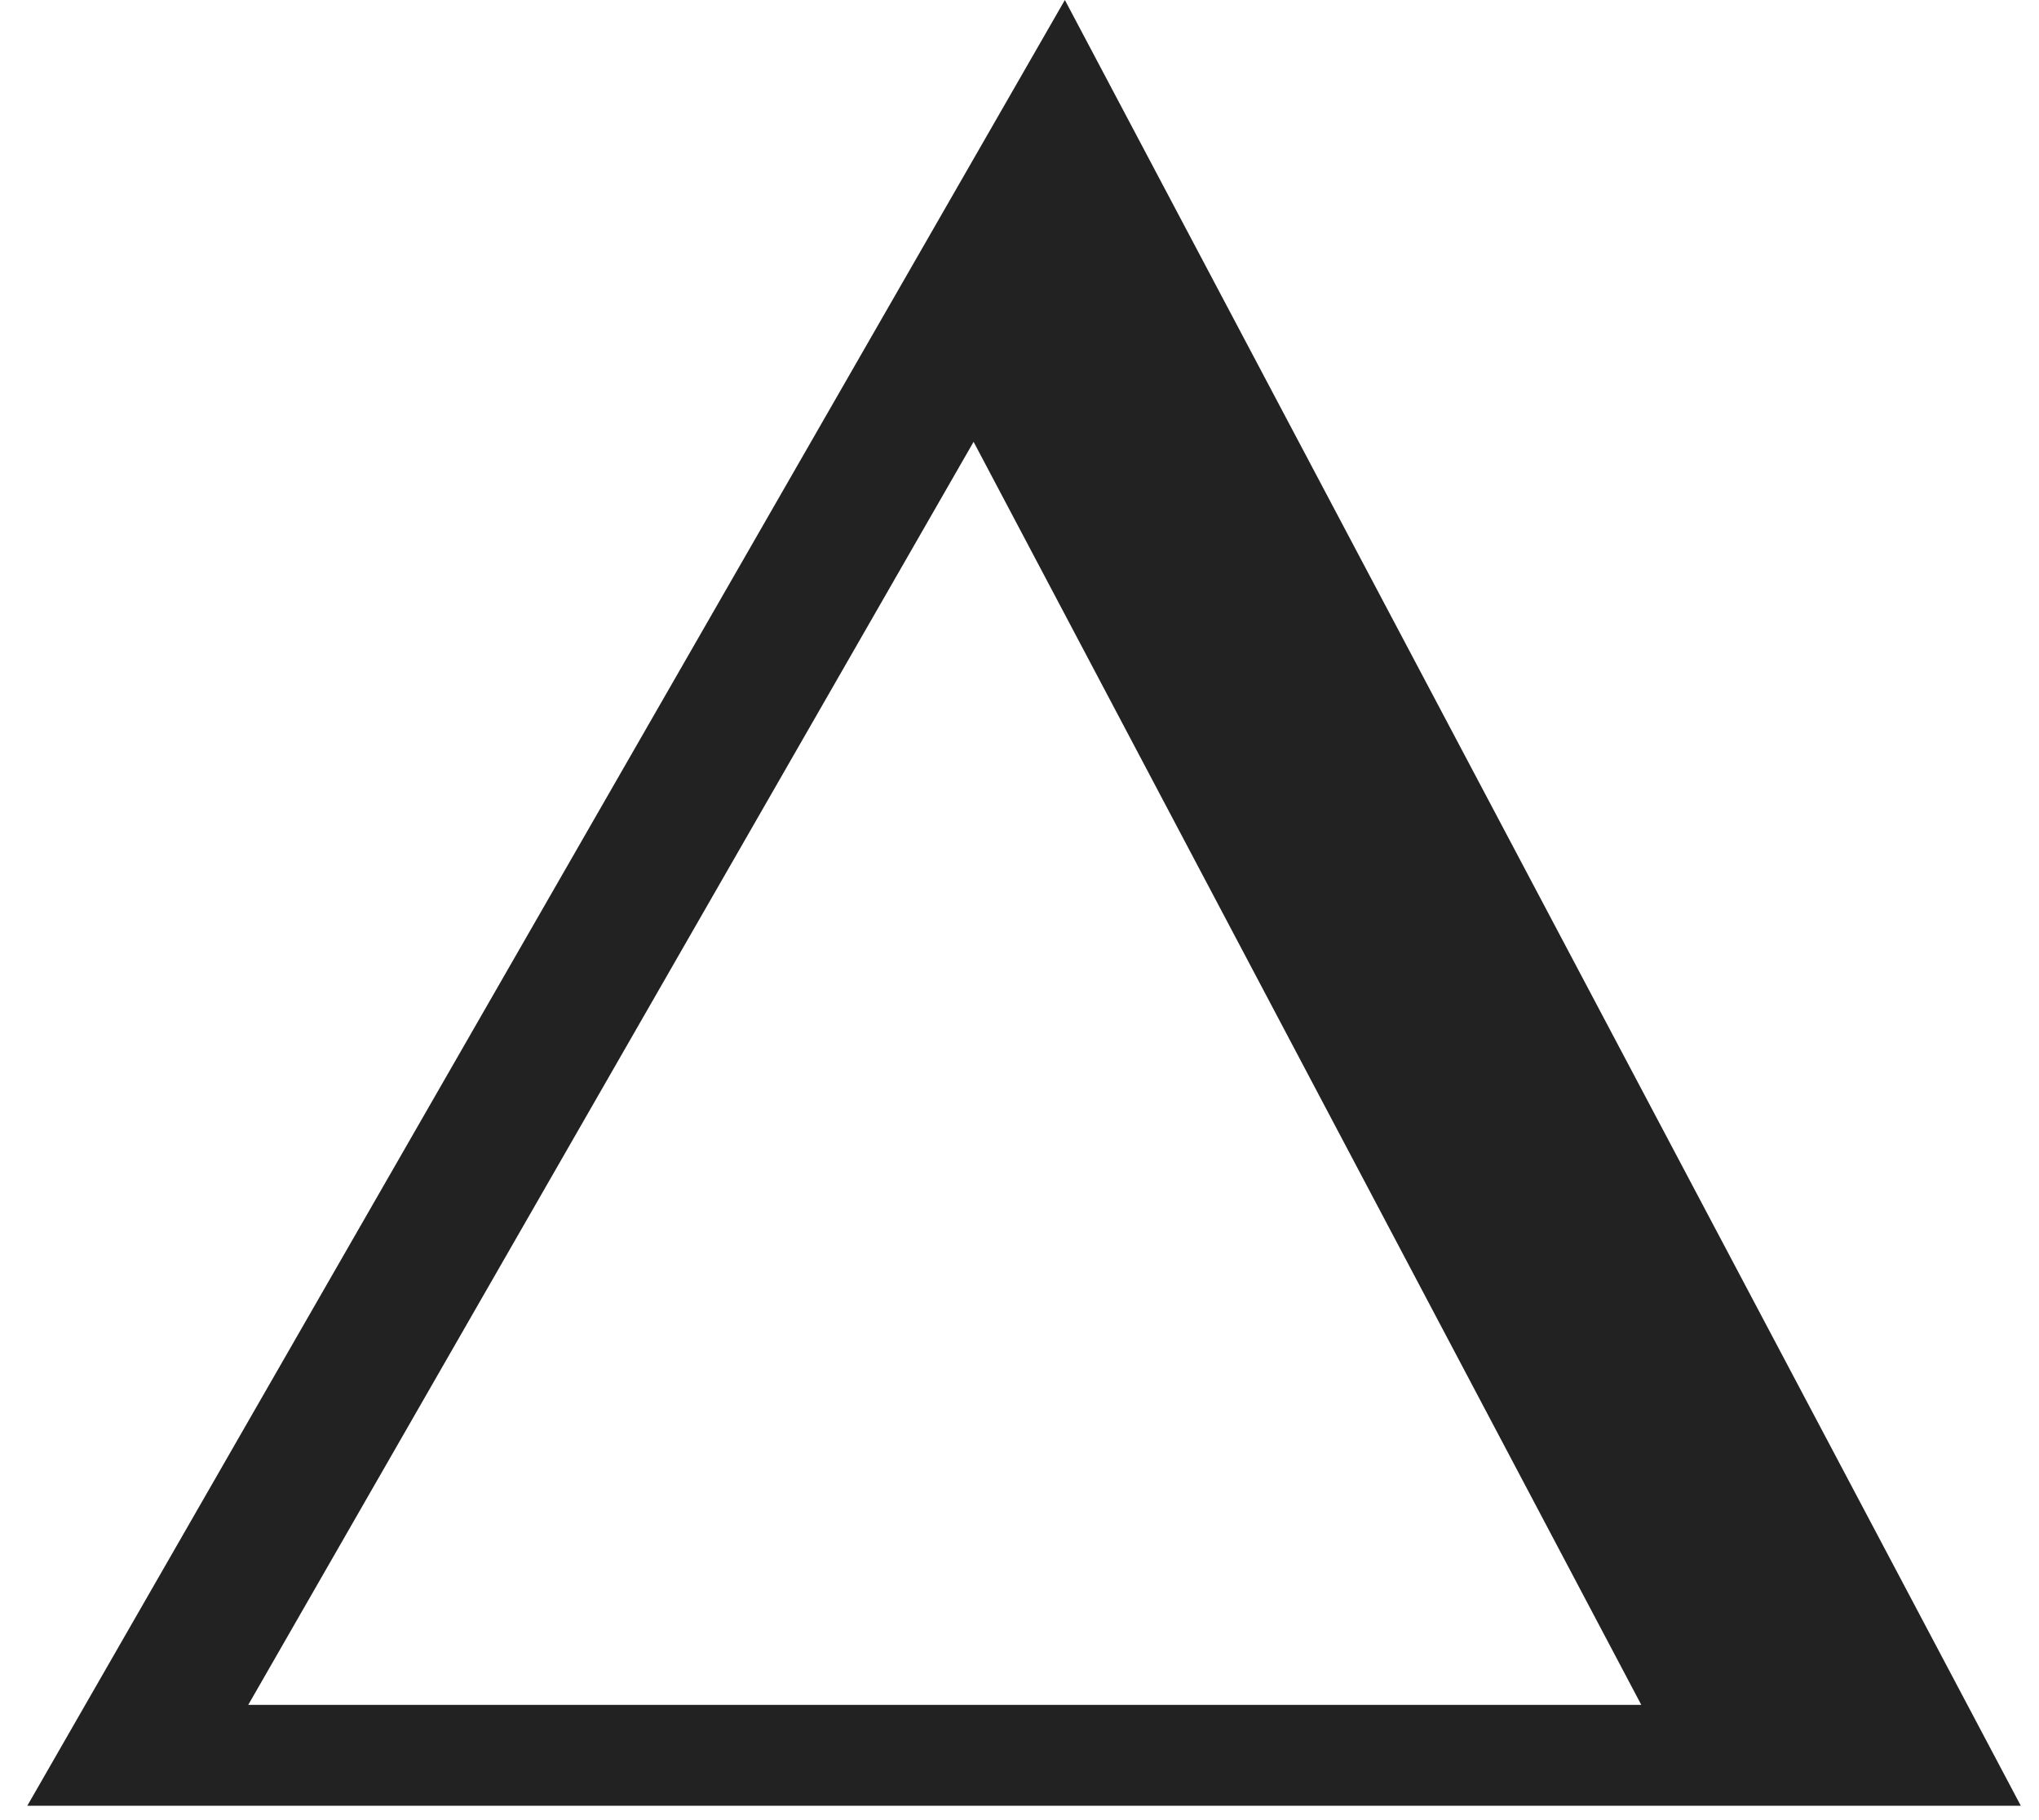 <svg width="56" height="50" viewBox="0 0 56 50" fill="none" xmlns="http://www.w3.org/2000/svg">
<path fill-rule="evenodd" clip-rule="evenodd" d="M29.246 0L55.5 49.605H0.75L29.246 0ZM26.739 12.137L45.077 46.834H6.818L26.739 12.137Z" fill="#222222"/>
</svg>
